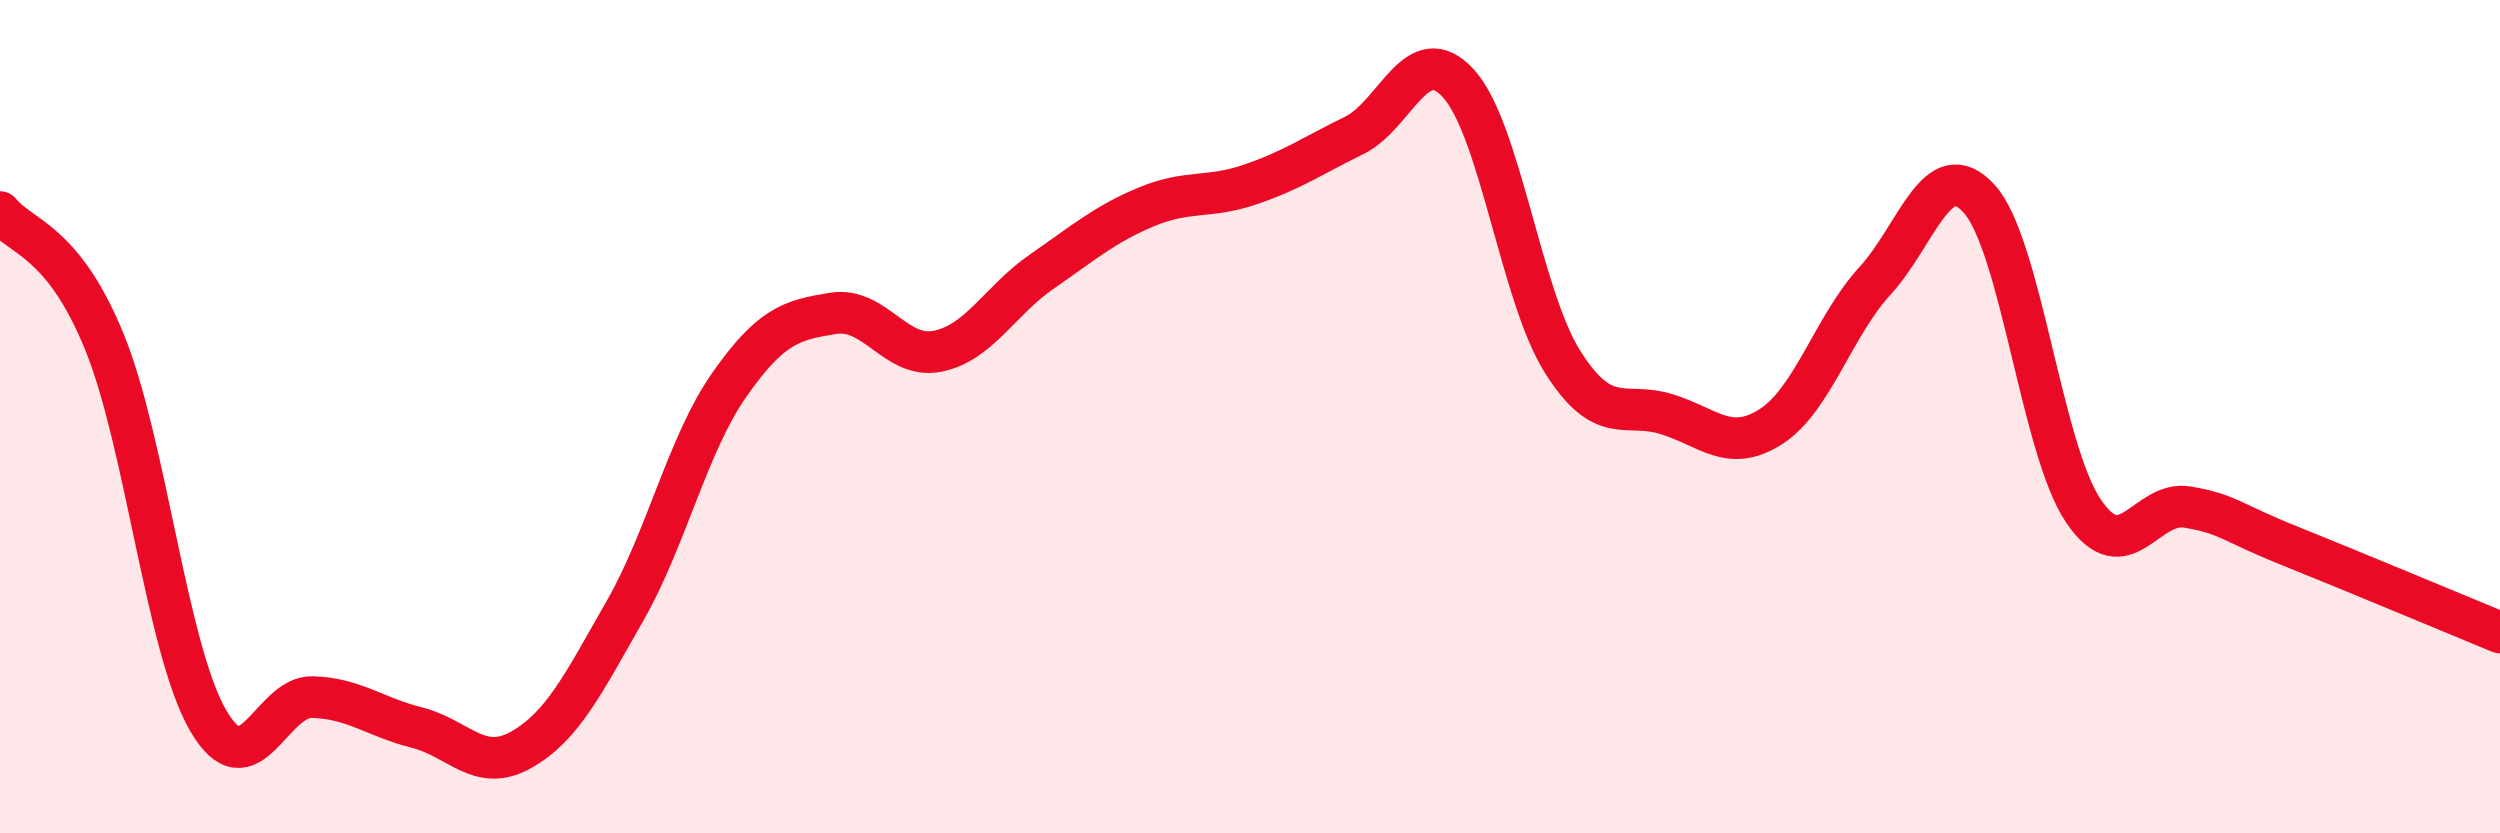 
    <svg width="60" height="20" viewBox="0 0 60 20" xmlns="http://www.w3.org/2000/svg">
      <path
        d="M 0,5.09 C 0.5,5.71 1.5,5.75 2.5,8.19 C 3.5,10.63 4,15.59 5,17.3 C 6,19.01 6.5,16.7 7.5,16.73 C 8.5,16.76 9,17.21 10,17.46 C 11,17.71 11.5,18.56 12.5,18 C 13.5,17.44 14,16.41 15,14.66 C 16,12.91 16.5,10.67 17.5,9.24 C 18.5,7.81 19,7.68 20,7.52 C 21,7.36 21.5,8.63 22.5,8.43 C 23.5,8.23 24,7.21 25,6.52 C 26,5.83 26.5,5.39 27.5,4.97 C 28.5,4.55 29,4.77 30,4.43 C 31,4.09 31.5,3.74 32.5,3.25 C 33.5,2.76 34,0.91 35,2 C 36,3.09 36.5,7.09 37.5,8.68 C 38.5,10.27 39,9.63 40,9.94 C 41,10.25 41.5,10.88 42.5,10.24 C 43.5,9.6 44,7.83 45,6.74 C 46,5.65 46.5,3.67 47.5,4.77 C 48.5,5.87 49,10.78 50,12.26 C 51,13.74 51.5,12 52.5,12.17 C 53.5,12.34 53.5,12.52 55,13.12 C 56.5,13.72 59,14.77 60,15.18L60 20L0 20Z"
        fill="#EB0A25"
        opacity="0.1"
        stroke-linecap="round"
        stroke-linejoin="round"
      />
      <path
        d="M 0,5.09 C 0.5,5.71 1.5,5.75 2.5,8.19 C 3.5,10.63 4,15.59 5,17.3 C 6,19.01 6.5,16.7 7.5,16.73 C 8.5,16.76 9,17.21 10,17.46 C 11,17.71 11.5,18.56 12.5,18 C 13.5,17.44 14,16.41 15,14.66 C 16,12.91 16.5,10.67 17.5,9.24 C 18.5,7.81 19,7.68 20,7.52 C 21,7.36 21.5,8.63 22.5,8.43 C 23.5,8.23 24,7.21 25,6.52 C 26,5.83 26.5,5.39 27.5,4.97 C 28.5,4.55 29,4.77 30,4.43 C 31,4.09 31.5,3.74 32.5,3.25 C 33.5,2.76 34,0.91 35,2 C 36,3.09 36.5,7.09 37.5,8.68 C 38.5,10.27 39,9.63 40,9.94 C 41,10.25 41.5,10.88 42.5,10.24 C 43.5,9.6 44,7.83 45,6.74 C 46,5.65 46.5,3.67 47.5,4.77 C 48.5,5.87 49,10.78 50,12.26 C 51,13.74 51.5,12 52.5,12.17 C 53.5,12.34 53.5,12.52 55,13.12 C 56.5,13.72 59,14.77 60,15.18"
        stroke="#EB0A25"
        stroke-width="1"
        fill="none"
        stroke-linecap="round"
        stroke-linejoin="round"
      />
    </svg>
  